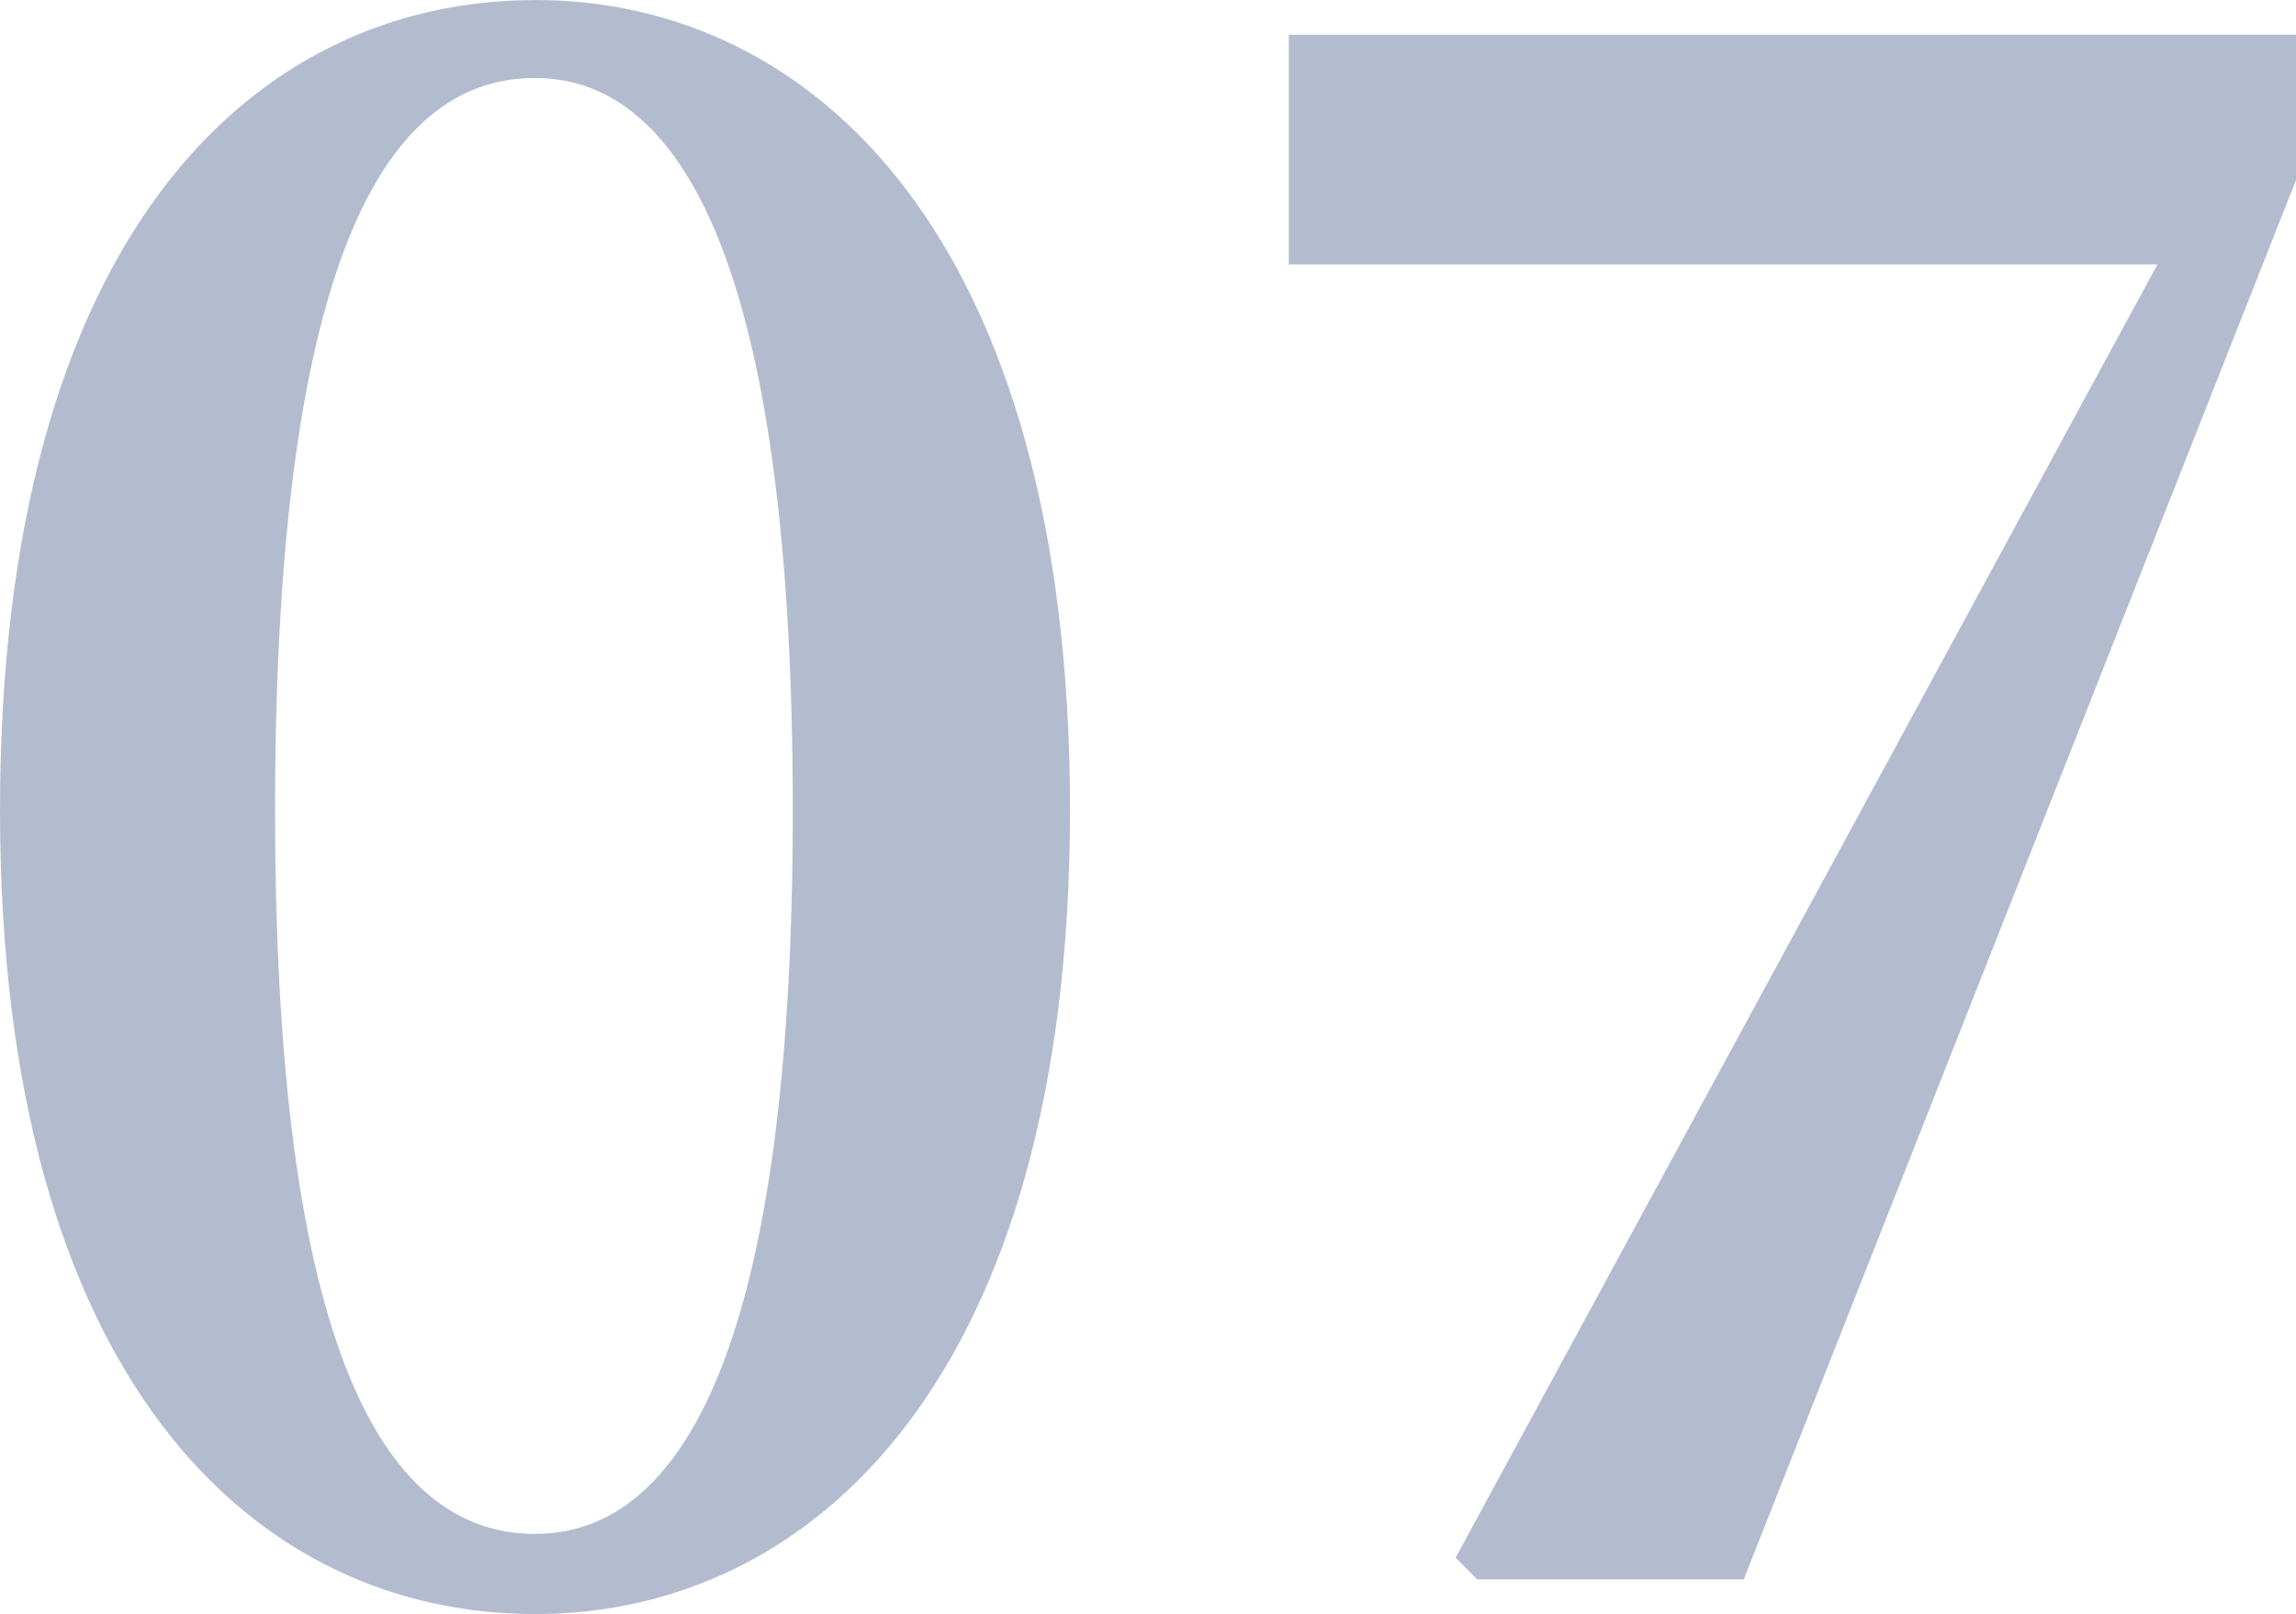 <svg xmlns="http://www.w3.org/2000/svg" width="101.76" height="71.52" viewBox="0 0 101.76 71.52">
  <path id="パス_2393" data-name="パス 2393" d="M16.608-34.08c0-25.536,5.376-32.448,11.52-32.448,5.952,0,11.424,7.008,11.424,32.448,0,25.152-5.472,32.064-11.424,32.064C21.984-2.016,16.608-8.928,16.608-34.08Zm11.52-35.9c-12.48,0-23.712,10.464-23.712,35.9,0,25.152,11.232,35.616,23.712,35.616C40.416,1.536,51.84-8.928,51.84-34.08,51.84-59.52,40.416-69.984,28.128-69.984Zm33.408,1.536v10.176h38.5L68.928-.96l.96.96H81.7l24.48-62.016v-6.432Z" transform="translate(-4.416 69.984)" fill="#002160" opacity="0.3"/>
</svg>
